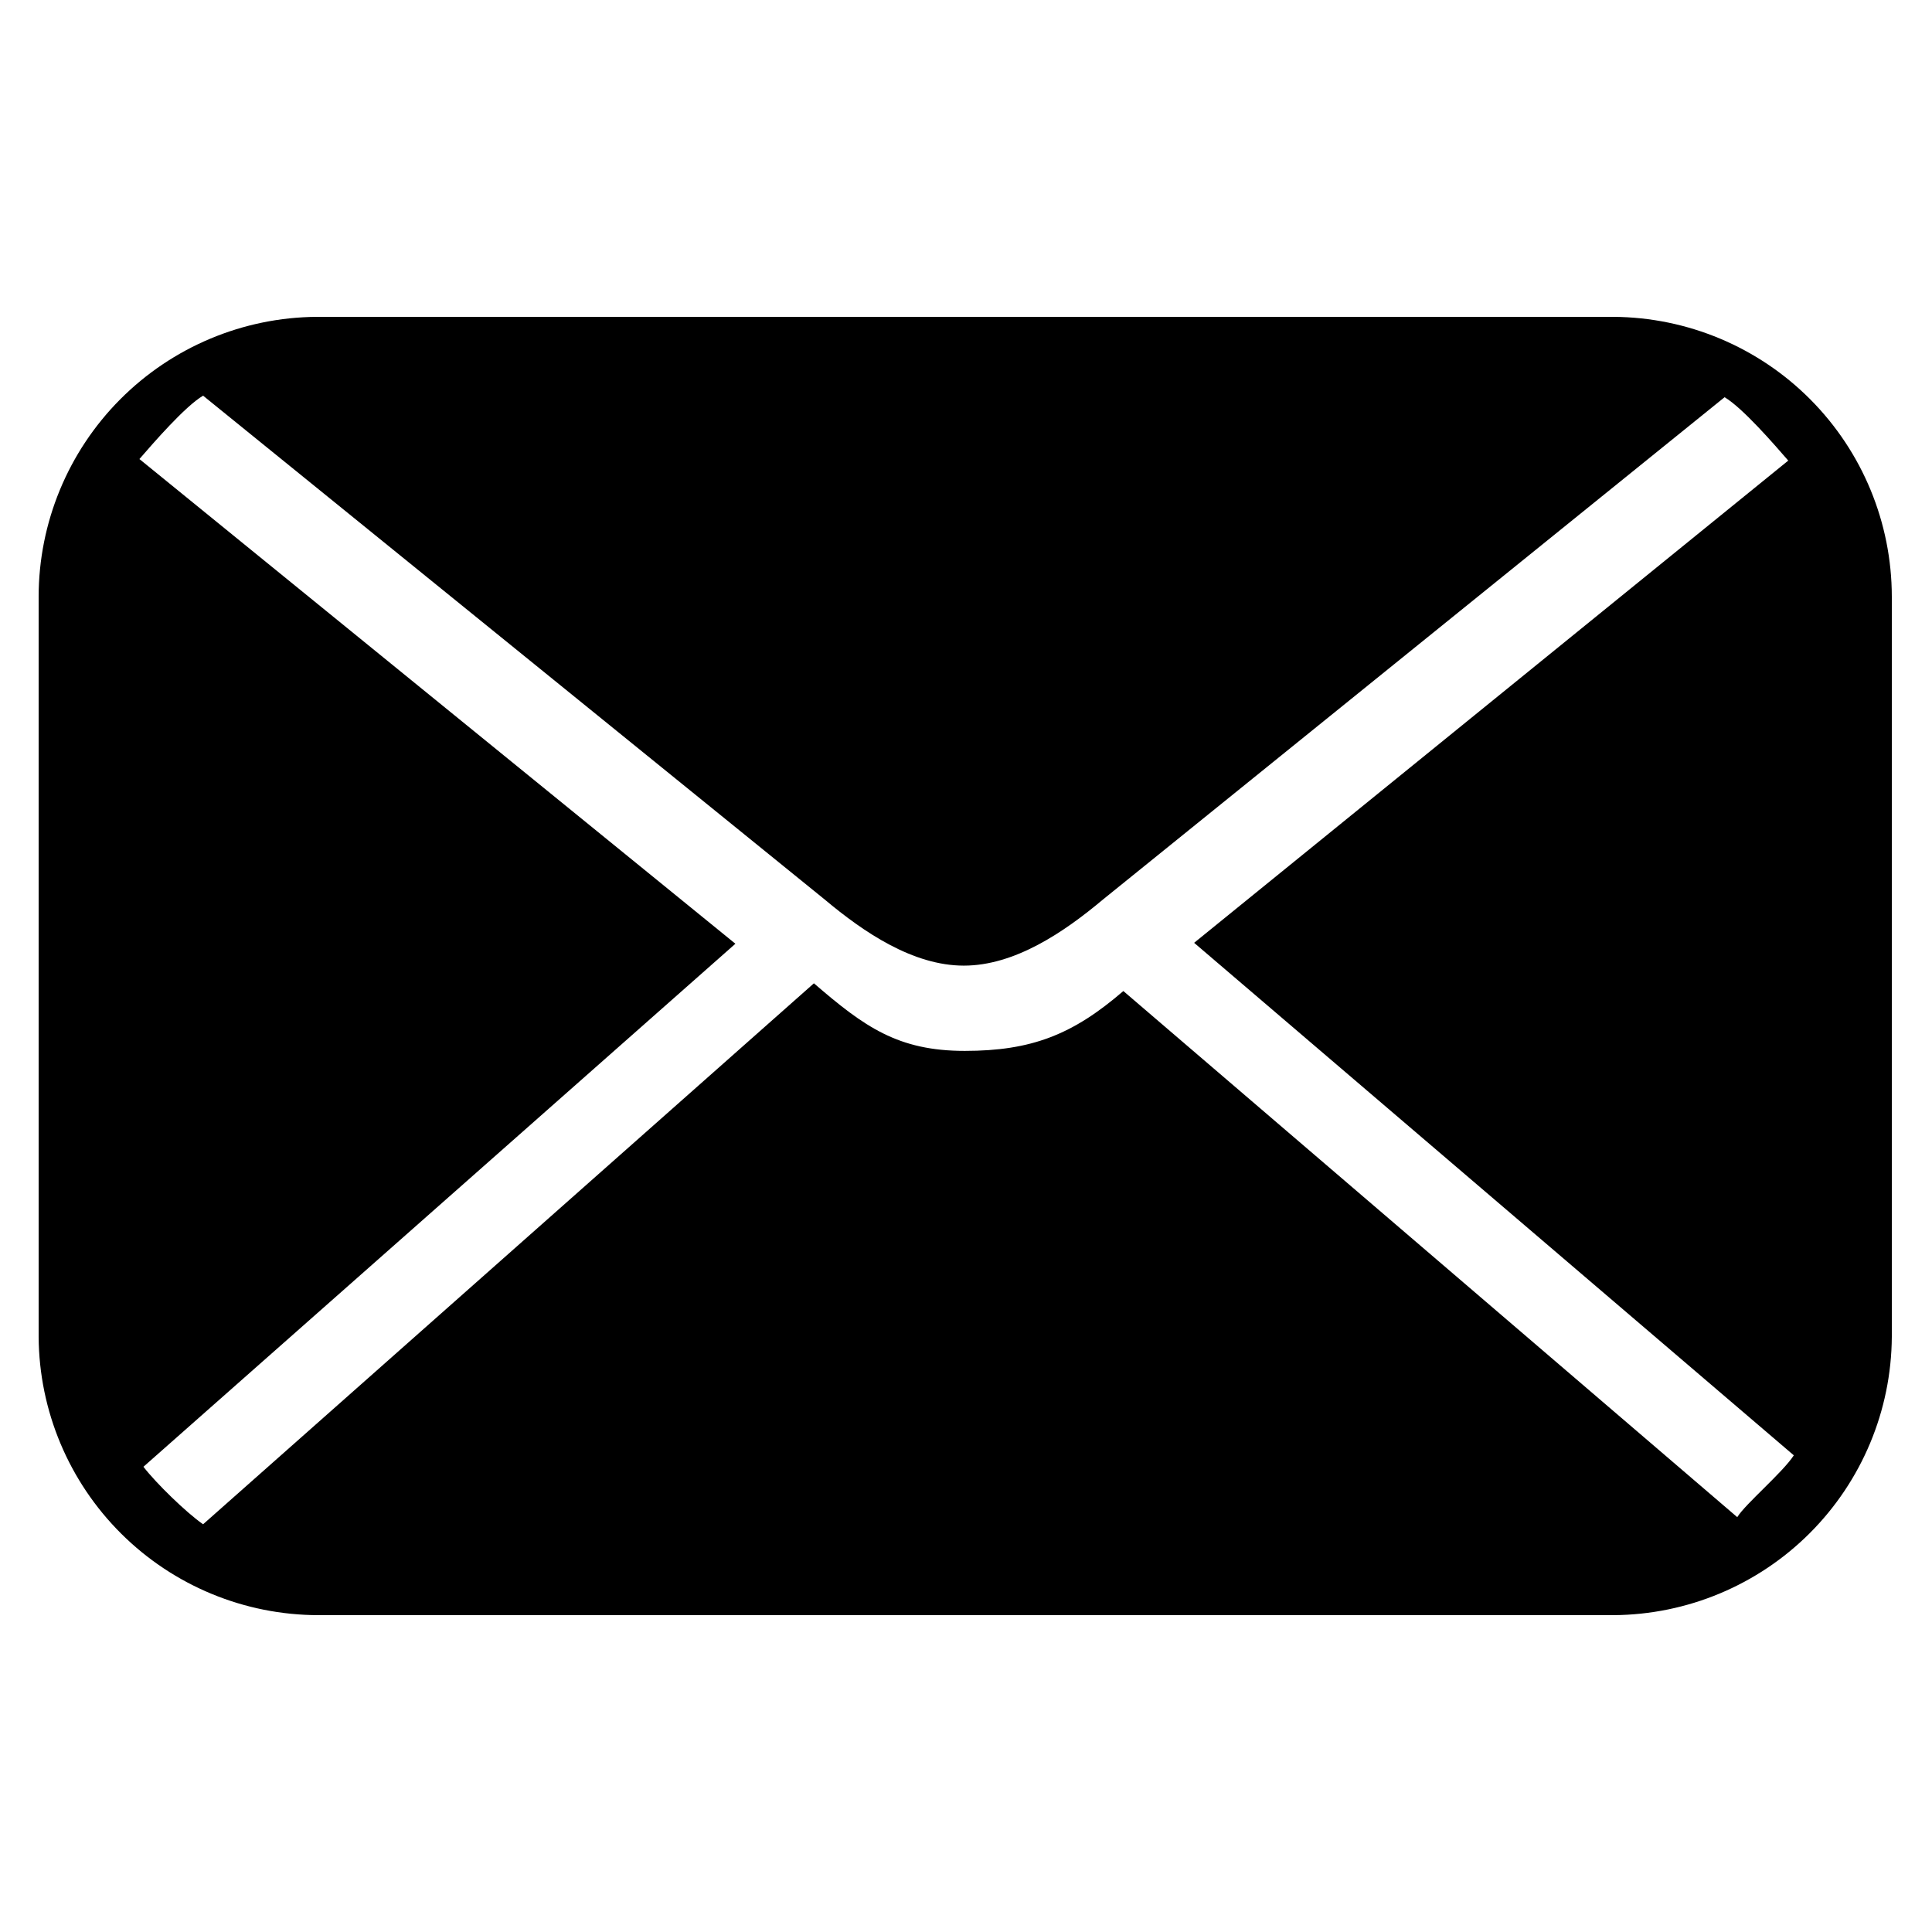 <svg width="250" height="250" viewBox="0 0 250 250" fill="none" xmlns="http://www.w3.org/2000/svg">
<path d="M208.8 41H41C31.437 41.063 22.287 44.904 15.543 51.685C8.8 58.466 5.01 67.637 5 77.2V173C5.063 182.563 8.904 191.713 15.685 198.456C22.466 205.2 31.637 208.99 41.2 209H208.8C218.328 208.937 227.449 205.124 234.186 198.386C240.924 191.649 244.737 182.528 244.8 173V77.2C244.79 67.637 241 58.466 234.257 51.685C227.513 44.904 218.363 41.063 208.8 41ZM224.8 196.32L145.36 128.24C138.823 133.882 133.475 135.985 124.84 135.985C116.205 135.985 111.857 132.882 105.32 127.24L26.28 197.24C24.103 195.734 20.173 191.899 18.56 189.8L95.16 122.12L18.04 59.4C19.826 57.342 23.933 52.586 26.28 51.2L106.72 116.4C111.763 120.632 118.136 124.952 124.72 124.952C131.304 124.952 137.677 120.632 142.72 116.4L223.16 51.4C225.507 52.786 229.614 57.542 231.4 59.6L154.52 122L232.12 188.32C230.653 190.572 225.86 194.594 224.8 196.32Z" fill="black"/>
</svg>
